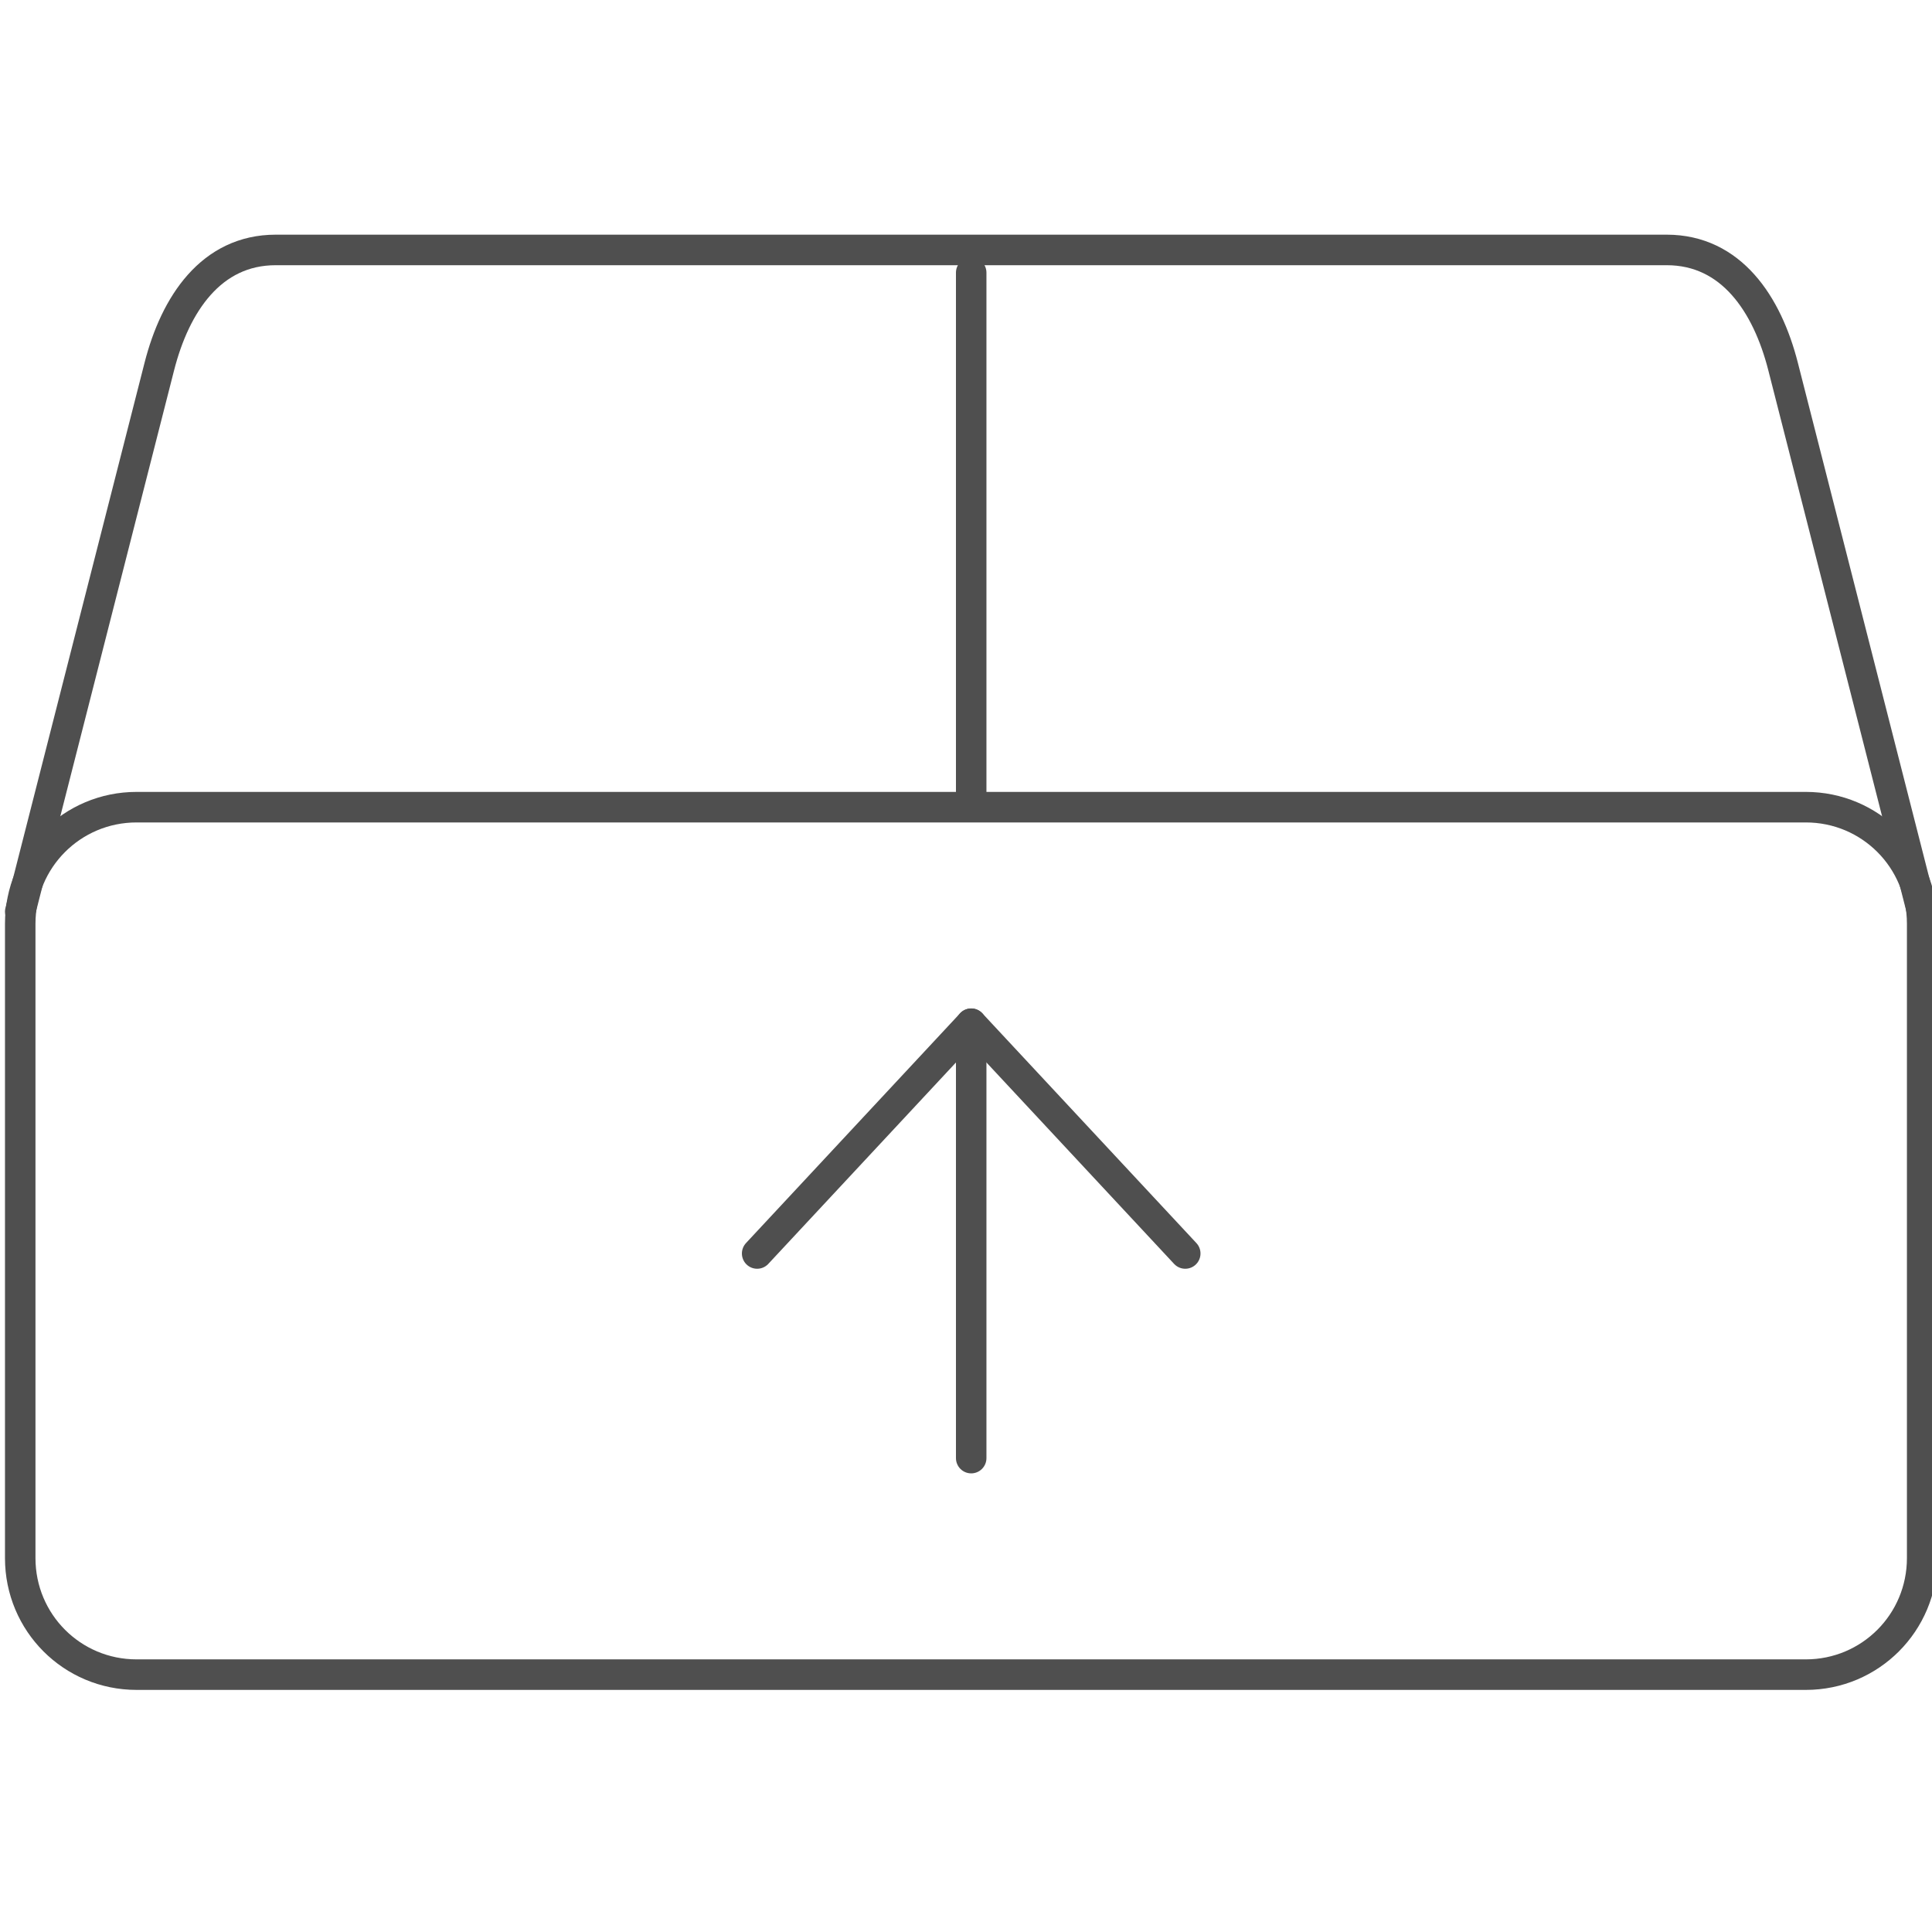 <?xml version="1.0" encoding="UTF-8" standalone="no"?>
<!-- Created with Inkscape (http://www.inkscape.org/) -->

<svg
   xmlns:dc="http://purl.org/dc/elements/1.1/"
   xmlns:cc="http://creativecommons.org/ns#"
   xmlns:rdf="http://www.w3.org/1999/02/22-rdf-syntax-ns#"
   xmlns:svg="http://www.w3.org/2000/svg"
   xmlns="http://www.w3.org/2000/svg"
   xmlns:sodipodi="http://sodipodi.sourceforge.net/DTD/sodipodi-0.dtd"
   xmlns:inkscape="http://www.inkscape.org/namespaces/inkscape"
   width="95"
   height="95"
   viewBox="0 0 95 95"
   id="svg2"
   version="1.1"
   inkscape:version="0.91 r13725"
   sodipodi:docname="montaz.svg"
   inkscape:export-filename="C:\Users\satysfakcja\Desktop\layer1-4.png"
   inkscape:export-xdpi="90"
   inkscape:export-ydpi="90">
  <defs
     id="defs4">
    <inkscape:perspective
       sodipodi:type="inkscape:persp3d"
       inkscape:vp_x="0 : 47.500001 : 1"
       inkscape:vp_y="0 : 1000 : 0"
       inkscape:vp_z="95.000001 : 47.500001 : 1"
       inkscape:persp3d-origin="47.5 : 31.666667 : 1"
       id="perspective7920" />
    <clipPath
       id="clipPath4247-4-4"
       clipPathUnits="userSpaceOnUse">
      <rect
         ry="3.389"
         y="964.239"
         x="7.4708069e-008"
         height="12.463"
         width="52.768"
         id="rect4249-0-8"
         style="fill:#000000;fill-opacity:1;stroke:none;stroke-width:4;stroke-linecap:round;stroke-linejoin:round;stroke-miterlimit:4;stroke-dasharray:none;stroke-dashoffset:0;stroke-opacity:1" />
    </clipPath>
    <clipPath
       id="clipPath13636"
       clipPathUnits="userSpaceOnUse">
      <rect
         ry="3.389"
         y="964.239"
         x="7.4708069e-008"
         height="12.463"
         width="52.768"
         id="rect13638"
         style="fill:#000000;fill-opacity:1;stroke:none;stroke-width:4;stroke-linecap:round;stroke-linejoin:round;stroke-miterlimit:4;stroke-dasharray:none;stroke-dashoffset:0;stroke-opacity:1" />
    </clipPath>
    <clipPath
       clipPathUnits="userSpaceOnUse"
       id="clipPath4247-4-4-6">
      <rect
         style="fill:#000000;fill-opacity:1;stroke:none;stroke-width:4;stroke-linecap:round;stroke-linejoin:round;stroke-miterlimit:4;stroke-dasharray:none;stroke-dashoffset:0;stroke-opacity:1"
         id="rect4249-0-8-9"
         width="52.768"
         height="12.463"
         x="7.4708069e-008"
         y="964.239"
         ry="3.389" />
    </clipPath>
    <clipPath
       clipPathUnits="userSpaceOnUse"
       id="clipPath13636-3">
      <rect
         style="fill:#000000;fill-opacity:1;stroke:none;stroke-width:4;stroke-linecap:round;stroke-linejoin:round;stroke-miterlimit:4;stroke-dasharray:none;stroke-dashoffset:0;stroke-opacity:1"
         id="rect13638-3"
         width="52.768"
         height="12.463"
         x="7.4708069e-008"
         y="964.239"
         ry="3.389" />
    </clipPath>
    <clipPath
       clipPathUnits="userSpaceOnUse"
       id="clipPath4247-4-4-8">
      <rect
         style="fill:#000000;fill-opacity:1;stroke:none;stroke-width:4;stroke-linecap:round;stroke-linejoin:round;stroke-miterlimit:4;stroke-dasharray:none;stroke-dashoffset:0;stroke-opacity:1"
         id="rect4249-0-8-6"
         width="52.768"
         height="12.463"
         x="7.4708069e-008"
         y="964.239"
         ry="3.389" />
    </clipPath>
    <clipPath
       clipPathUnits="userSpaceOnUse"
       id="clipPath13636-0">
      <rect
         style="fill:#000000;fill-opacity:1;stroke:none;stroke-width:4;stroke-linecap:round;stroke-linejoin:round;stroke-miterlimit:4;stroke-dasharray:none;stroke-dashoffset:0;stroke-opacity:1"
         id="rect13638-8"
         width="52.768"
         height="12.463"
         x="7.4708069e-008"
         y="964.239"
         ry="3.389" />
    </clipPath>
    <clipPath
       id="clipPath4247-4-4-6-5"
       clipPathUnits="userSpaceOnUse">
      <rect
         ry="3.389"
         y="964.239"
         x="7.4708069e-008"
         height="12.463"
         width="52.768"
         id="rect4249-0-8-9-0"
         style="fill:#000000;fill-opacity:1;stroke:none;stroke-width:4;stroke-linecap:round;stroke-linejoin:round;stroke-miterlimit:4;stroke-dasharray:none;stroke-dashoffset:0;stroke-opacity:1" />
    </clipPath>
    <clipPath
       id="clipPath13636-3-7"
       clipPathUnits="userSpaceOnUse">
      <rect
         ry="3.389"
         y="964.239"
         x="7.4708069e-008"
         height="12.463"
         width="52.768"
         id="rect13638-3-6"
         style="fill:#000000;fill-opacity:1;stroke:none;stroke-width:4;stroke-linecap:round;stroke-linejoin:round;stroke-miterlimit:4;stroke-dasharray:none;stroke-dashoffset:0;stroke-opacity:1" />
    </clipPath>
    <clipPath
       clipPathUnits="userSpaceOnUse"
       id="clipPath4247-4-4-1">
      <rect
         style="fill:#000000;fill-opacity:1;stroke:none;stroke-width:4;stroke-linecap:round;stroke-linejoin:round;stroke-miterlimit:4;stroke-dasharray:none;stroke-dashoffset:0;stroke-opacity:1"
         id="rect4249-0-8-0"
         width="52.768"
         height="12.463"
         x="7.4708069e-008"
         y="964.239"
         ry="3.389" />
    </clipPath>
    <clipPath
       clipPathUnits="userSpaceOnUse"
       id="clipPath13636-8">
      <rect
         style="fill:#000000;fill-opacity:1;stroke:none;stroke-width:4;stroke-linecap:round;stroke-linejoin:round;stroke-miterlimit:4;stroke-dasharray:none;stroke-dashoffset:0;stroke-opacity:1"
         id="rect13638-5"
         width="52.768"
         height="12.463"
         x="7.4708069e-008"
         y="964.239"
         ry="3.389" />
    </clipPath>
    <clipPath
       clipPathUnits="userSpaceOnUse"
       id="clipPath4247-4-4-62">
      <rect
         style="fill:#000000;fill-opacity:1;stroke:none;stroke-width:4;stroke-linecap:round;stroke-linejoin:round;stroke-miterlimit:4;stroke-dasharray:none;stroke-dashoffset:0;stroke-opacity:1"
         id="rect4249-0-8-1"
         width="52.768"
         height="12.463"
         x="7.4708069e-008"
         y="964.239"
         ry="3.389" />
    </clipPath>
    <clipPath
       clipPathUnits="userSpaceOnUse"
       id="clipPath13636-2">
      <rect
         style="fill:#000000;fill-opacity:1;stroke:none;stroke-width:4;stroke-linecap:round;stroke-linejoin:round;stroke-miterlimit:4;stroke-dasharray:none;stroke-dashoffset:0;stroke-opacity:1"
         id="rect13638-4"
         width="52.768"
         height="12.463"
         x="7.4708069e-008"
         y="964.239"
         ry="3.389" />
    </clipPath>
    <clipPath
       clipPathUnits="userSpaceOnUse"
       id="clipPath4247-4-4-4">
      <rect
         style="fill:#000000;fill-opacity:1;stroke:none;stroke-width:4;stroke-linecap:round;stroke-linejoin:round;stroke-miterlimit:4;stroke-dasharray:none;stroke-dashoffset:0;stroke-opacity:1"
         id="rect4249-0-8-4"
         width="52.768"
         height="12.463"
         x="7.4708069e-008"
         y="964.239"
         ry="3.389" />
    </clipPath>
    <clipPath
       clipPathUnits="userSpaceOnUse"
       id="clipPath13636-6">
      <rect
         style="fill:#000000;fill-opacity:1;stroke:none;stroke-width:4;stroke-linecap:round;stroke-linejoin:round;stroke-miterlimit:4;stroke-dasharray:none;stroke-dashoffset:0;stroke-opacity:1"
         id="rect13638-2"
         width="52.768"
         height="12.463"
         x="7.4708069e-008"
         y="964.239"
         ry="3.389" />
    </clipPath>
    <clipPath
       id="clipPath4247-4-4-6-8"
       clipPathUnits="userSpaceOnUse">
      <rect
         ry="3.389"
         y="964.239"
         x="7.4708069e-008"
         height="12.463"
         width="52.768"
         id="rect4249-0-8-9-6"
         style="fill:#000000;fill-opacity:1;stroke:none;stroke-width:4;stroke-linecap:round;stroke-linejoin:round;stroke-miterlimit:4;stroke-dasharray:none;stroke-dashoffset:0;stroke-opacity:1" />
    </clipPath>
    <clipPath
       id="clipPath13636-3-0"
       clipPathUnits="userSpaceOnUse">
      <rect
         ry="3.389"
         y="964.239"
         x="7.4708069e-008"
         height="12.463"
         width="52.768"
         id="rect13638-3-5"
         style="fill:#000000;fill-opacity:1;stroke:none;stroke-width:4;stroke-linecap:round;stroke-linejoin:round;stroke-miterlimit:4;stroke-dasharray:none;stroke-dashoffset:0;stroke-opacity:1" />
    </clipPath>
    <clipPath
       id="clipPath4247-4-4-8-3"
       clipPathUnits="userSpaceOnUse">
      <rect
         ry="3.389"
         y="964.239"
         x="7.4708069e-008"
         height="12.463"
         width="52.768"
         id="rect4249-0-8-6-7"
         style="fill:#000000;fill-opacity:1;stroke:none;stroke-width:4;stroke-linecap:round;stroke-linejoin:round;stroke-miterlimit:4;stroke-dasharray:none;stroke-dashoffset:0;stroke-opacity:1" />
    </clipPath>
    <clipPath
       id="clipPath13636-0-0"
       clipPathUnits="userSpaceOnUse">
      <rect
         ry="3.389"
         y="964.239"
         x="7.4708069e-008"
         height="12.463"
         width="52.768"
         id="rect13638-8-5"
         style="fill:#000000;fill-opacity:1;stroke:none;stroke-width:4;stroke-linecap:round;stroke-linejoin:round;stroke-miterlimit:4;stroke-dasharray:none;stroke-dashoffset:0;stroke-opacity:1" />
    </clipPath>
    <clipPath
       clipPathUnits="userSpaceOnUse"
       id="clipPath4247-4-4-6-5-9">
      <rect
         style="fill:#000000;fill-opacity:1;stroke:none;stroke-width:4;stroke-linecap:round;stroke-linejoin:round;stroke-miterlimit:4;stroke-dasharray:none;stroke-dashoffset:0;stroke-opacity:1"
         id="rect4249-0-8-9-0-8"
         width="52.768"
         height="12.463"
         x="7.4708069e-008"
         y="964.239"
         ry="3.389" />
    </clipPath>
    <clipPath
       clipPathUnits="userSpaceOnUse"
       id="clipPath13636-3-7-0">
      <rect
         style="fill:#000000;fill-opacity:1;stroke:none;stroke-width:4;stroke-linecap:round;stroke-linejoin:round;stroke-miterlimit:4;stroke-dasharray:none;stroke-dashoffset:0;stroke-opacity:1"
         id="rect13638-3-6-1"
         width="52.768"
         height="12.463"
         x="7.4708069e-008"
         y="964.239"
         ry="3.389" />
    </clipPath>
    <clipPath
       id="clipPath4247-4-4-1-0"
       clipPathUnits="userSpaceOnUse">
      <rect
         ry="3.389"
         y="964.239"
         x="7.4708069e-008"
         height="12.463"
         width="52.768"
         id="rect4249-0-8-0-0"
         style="fill:#000000;fill-opacity:1;stroke:none;stroke-width:4;stroke-linecap:round;stroke-linejoin:round;stroke-miterlimit:4;stroke-dasharray:none;stroke-dashoffset:0;stroke-opacity:1" />
    </clipPath>
    <clipPath
       id="clipPath13636-8-3"
       clipPathUnits="userSpaceOnUse">
      <rect
         ry="3.389"
         y="964.239"
         x="7.4708069e-008"
         height="12.463"
         width="52.768"
         id="rect13638-5-1"
         style="fill:#000000;fill-opacity:1;stroke:none;stroke-width:4;stroke-linecap:round;stroke-linejoin:round;stroke-miterlimit:4;stroke-dasharray:none;stroke-dashoffset:0;stroke-opacity:1" />
    </clipPath>
    <clipPath
       id="clipPath4247-4-4-62-8"
       clipPathUnits="userSpaceOnUse">
      <rect
         ry="3.389"
         y="964.239"
         x="7.4708069e-008"
         height="12.463"
         width="52.768"
         id="rect4249-0-8-1-0"
         style="fill:#000000;fill-opacity:1;stroke:none;stroke-width:4;stroke-linecap:round;stroke-linejoin:round;stroke-miterlimit:4;stroke-dasharray:none;stroke-dashoffset:0;stroke-opacity:1" />
    </clipPath>
    <clipPath
       id="clipPath13636-2-8"
       clipPathUnits="userSpaceOnUse">
      <rect
         ry="3.389"
         y="964.239"
         x="7.4708069e-008"
         height="12.463"
         width="52.768"
         id="rect13638-4-0"
         style="fill:#000000;fill-opacity:1;stroke:none;stroke-width:4;stroke-linecap:round;stroke-linejoin:round;stroke-miterlimit:4;stroke-dasharray:none;stroke-dashoffset:0;stroke-opacity:1" />
    </clipPath>
    <clipPath
       clipPathUnits="userSpaceOnUse"
       id="clipPath4247-4-4-2">
      <rect
         style="fill:#000000;fill-opacity:1;stroke:none;stroke-width:4;stroke-linecap:round;stroke-linejoin:round;stroke-miterlimit:4;stroke-dasharray:none;stroke-dashoffset:0;stroke-opacity:1"
         id="rect4249-0-8-97"
         width="52.768"
         height="12.463"
         x="7.4708069e-008"
         y="964.239"
         ry="3.389" />
    </clipPath>
    <clipPath
       clipPathUnits="userSpaceOnUse"
       id="clipPath13636-1">
      <rect
         style="fill:#000000;fill-opacity:1;stroke:none;stroke-width:4;stroke-linecap:round;stroke-linejoin:round;stroke-miterlimit:4;stroke-dasharray:none;stroke-dashoffset:0;stroke-opacity:1"
         id="rect13638-51"
         width="52.768"
         height="12.463"
         x="7.4708069e-008"
         y="964.239"
         ry="3.389" />
    </clipPath>
    <clipPath
       id="clipPath4247-4-4-6-85"
       clipPathUnits="userSpaceOnUse">
      <rect
         ry="3.389"
         y="964.239"
         x="7.4708069e-008"
         height="12.463"
         width="52.768"
         id="rect4249-0-8-9-60"
         style="fill:#000000;fill-opacity:1;stroke:none;stroke-width:4;stroke-linecap:round;stroke-linejoin:round;stroke-miterlimit:4;stroke-dasharray:none;stroke-dashoffset:0;stroke-opacity:1" />
    </clipPath>
    <clipPath
       id="clipPath13636-3-8"
       clipPathUnits="userSpaceOnUse">
      <rect
         ry="3.389"
         y="964.239"
         x="7.4708069e-008"
         height="12.463"
         width="52.768"
         id="rect13638-3-1"
         style="fill:#000000;fill-opacity:1;stroke:none;stroke-width:4;stroke-linecap:round;stroke-linejoin:round;stroke-miterlimit:4;stroke-dasharray:none;stroke-dashoffset:0;stroke-opacity:1" />
    </clipPath>
    <clipPath
       clipPathUnits="userSpaceOnUse"
       id="clipPath4247-4-4-45">
      <rect
         style="fill:#000000;fill-opacity:1;stroke:none;stroke-width:4;stroke-linecap:round;stroke-linejoin:round;stroke-miterlimit:4;stroke-dasharray:none;stroke-dashoffset:0;stroke-opacity:1"
         id="rect4249-0-8-973"
         width="52.768"
         height="12.463"
         x="7.4708069e-008"
         y="964.239"
         ry="3.389" />
    </clipPath>
    <clipPath
       clipPathUnits="userSpaceOnUse"
       id="clipPath13636-5">
      <rect
         style="fill:#000000;fill-opacity:1;stroke:none;stroke-width:4;stroke-linecap:round;stroke-linejoin:round;stroke-miterlimit:4;stroke-dasharray:none;stroke-dashoffset:0;stroke-opacity:1"
         id="rect13638-39"
         width="52.768"
         height="12.463"
         x="7.4708069e-008"
         y="964.239"
         ry="3.389" />
    </clipPath>
  </defs>
  <sodipodi:namedview
     id="base"
     pagecolor="#ffffff"
     bordercolor="#666666"
     borderopacity="1.0"
     inkscape:pageopacity="0.0"
     inkscape:pageshadow="2"
     inkscape:zoom="1.979899"
     inkscape:cx="70.770931"
     inkscape:cy="47.940985"
     inkscape:document-units="px"
     inkscape:current-layer="layer1"
     showgrid="false"
     units="px"
     fit-margin-top="0"
     fit-margin-left="0"
     fit-margin-right="0"
     fit-margin-bottom="0"
     inkscape:window-width="1920"
     inkscape:window-height="1137"
     inkscape:window-x="2552"
     inkscape:window-y="237"
     inkscape:window-maximized="1" />
  <g
     inkscape:label="Layer 1"
     inkscape:groupmode="layer"
     id="layer1"
     transform="translate(-669.643,-776.291)">
    <g
       id="g4464"
       transform="matrix(1.239,0,0,1.242,1904.456,322.836)" />
    <g
       id="g4464-8"
       transform="matrix(1.239,0,0,1.242,1741.242,341.05)" />
    <g
       id="g8000"
       transform="matrix(1.368,0,0,1.37,-130.615,-315.395)">
      <path
         sodipodi:nodetypes="ssssscssss"
         inkscape:connector-curvature="0"
         id="path8332-8-4"
         d="m 589.894,825.822 59.998,0 c 2.318,0 4.183,1.866 4.183,4.183 l 0,22.769 c 0,2.317 -1.866,4.183 -4.183,4.183 l -29.999,0 -29.999,0 c -2.318,0 -4.183,-1.866 -4.183,-4.183 l 0,-22.769 c 0,-2.318 1.866,-4.183 4.183,-4.183 z"
         style="opacity:1;fill:none;fill-opacity:1;stroke:#4f4f4f;stroke-width:1.096;stroke-linecap:round;stroke-linejoin:round;stroke-miterlimit:5.2;stroke-dasharray:none;stroke-dashoffset:0;stroke-opacity:1" />
      <path
         style="opacity:1;fill:none;fill-opacity:1;stroke:#4f4f4f;stroke-width:1.096;stroke-linecap:round;stroke-linejoin:round;stroke-miterlimit:5.2;stroke-dasharray:none;stroke-dashoffset:0;stroke-opacity:1"
         d="m 585.711,829.574 5,-19.569 c 0.574,-2.245 1.866,-4.183 4.183,-4.183 l 49.998,0 c 2.318,0 3.61,1.938 4.183,4.183 l 5,19.569"
         id="path9324"
         inkscape:connector-curvature="0"
         sodipodi:nodetypes="cssssc" />
      <path
         sodipodi:nodetypes="cc"
         inkscape:connector-curvature="0"
         id="path9326"
         d="m 619.893,806.637 0,19.064"
         style="opacity:1;fill:#fa1900;fill-opacity:0.992;stroke:#4f4f4f;stroke-width:1.096;stroke-linecap:round;stroke-linejoin:round;stroke-miterlimit:5.2;stroke-dasharray:none;stroke-dashoffset:0;stroke-opacity:1" />
      <path
         style="fill:none;fill-rule:evenodd;stroke:#4f4f4f;stroke-width:1.096;stroke-linecap:round;stroke-linejoin:round;stroke-miterlimit:5.2;stroke-dasharray:none;stroke-opacity:1"
         d="m 612.199,841.841 7.694,-8.246 7.694,8.246"
         id="path7443-2-3-1"
         inkscape:connector-curvature="0"
         sodipodi:nodetypes="ccc" />
      <path
         sodipodi:nodetypes="cc"
         inkscape:connector-curvature="0"
         id="path7447-3-1-5"
         d="m 619.893,849.185 0,-15.591"
         style="fill:none;fill-rule:evenodd;stroke:#4f4f4f;stroke-width:1.096;stroke-linecap:round;stroke-linejoin:round;stroke-miterlimit:5.2;stroke-dasharray:none;stroke-opacity:1" />
    </g>
  </g>
</svg>
